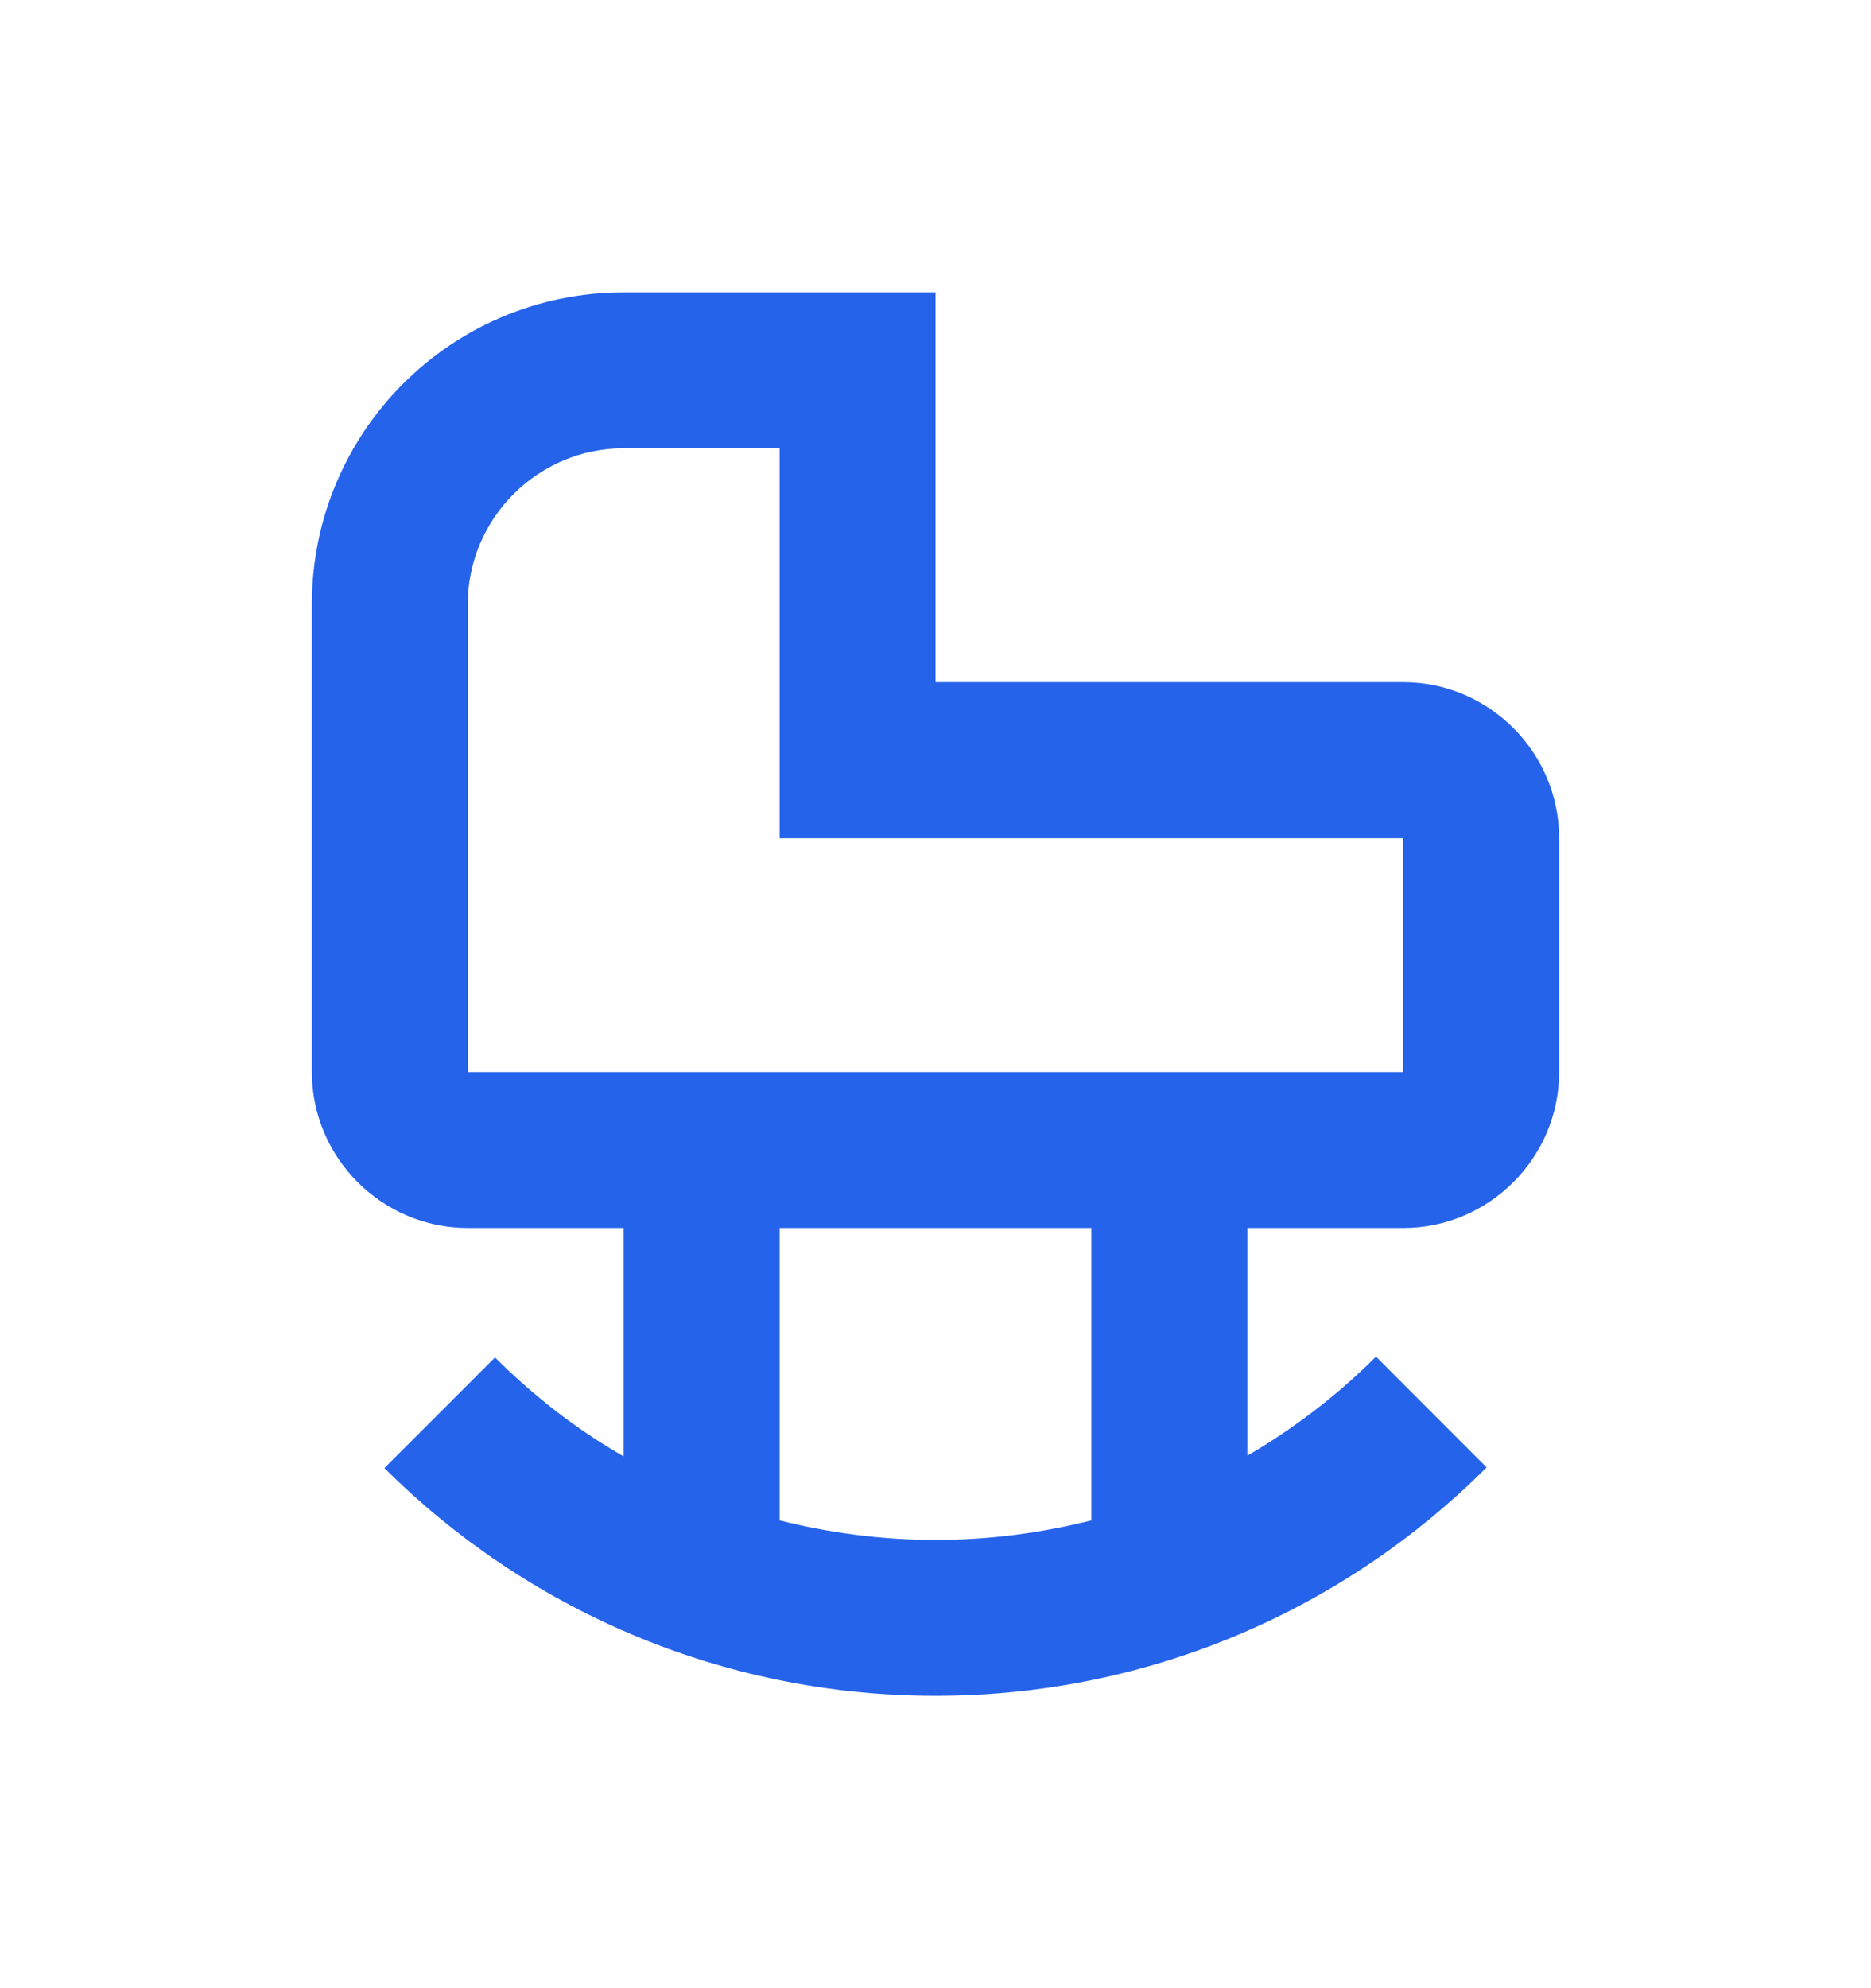 <svg width="16" height="17" viewBox="0 0 16 17" fill="none" xmlns="http://www.w3.org/2000/svg">
<g id="Icon">
<path id="Vector" d="M12 5.833H8V2.5H5.333C3.86 2.5 2.667 3.693 2.667 5.167V9.167C2.667 9.9 3.267 10.5 4 10.5H5.333V12.453C4.927 12.22 4.56 11.933 4.233 11.607L3.287 12.553C4.493 13.753 6.16 14.5 8 14.5C9.84 14.5 11.507 13.753 12.713 12.547L11.767 11.6C11.44 11.927 11.067 12.213 10.667 12.447V10.5H12C12.733 10.5 13.333 9.9 13.333 9.167V7.167C13.333 6.433 12.733 5.833 12 5.833ZM9.333 13C8.907 13.107 8.46 13.167 8 13.167C7.54 13.167 7.093 13.107 6.667 13V10.5H9.333V13ZM12 9.167H4V5.167C4 4.433 4.6 3.833 5.333 3.833H6.667V7.167H12V9.167Z" fill="#2563EB"/>
</g>
</svg>
